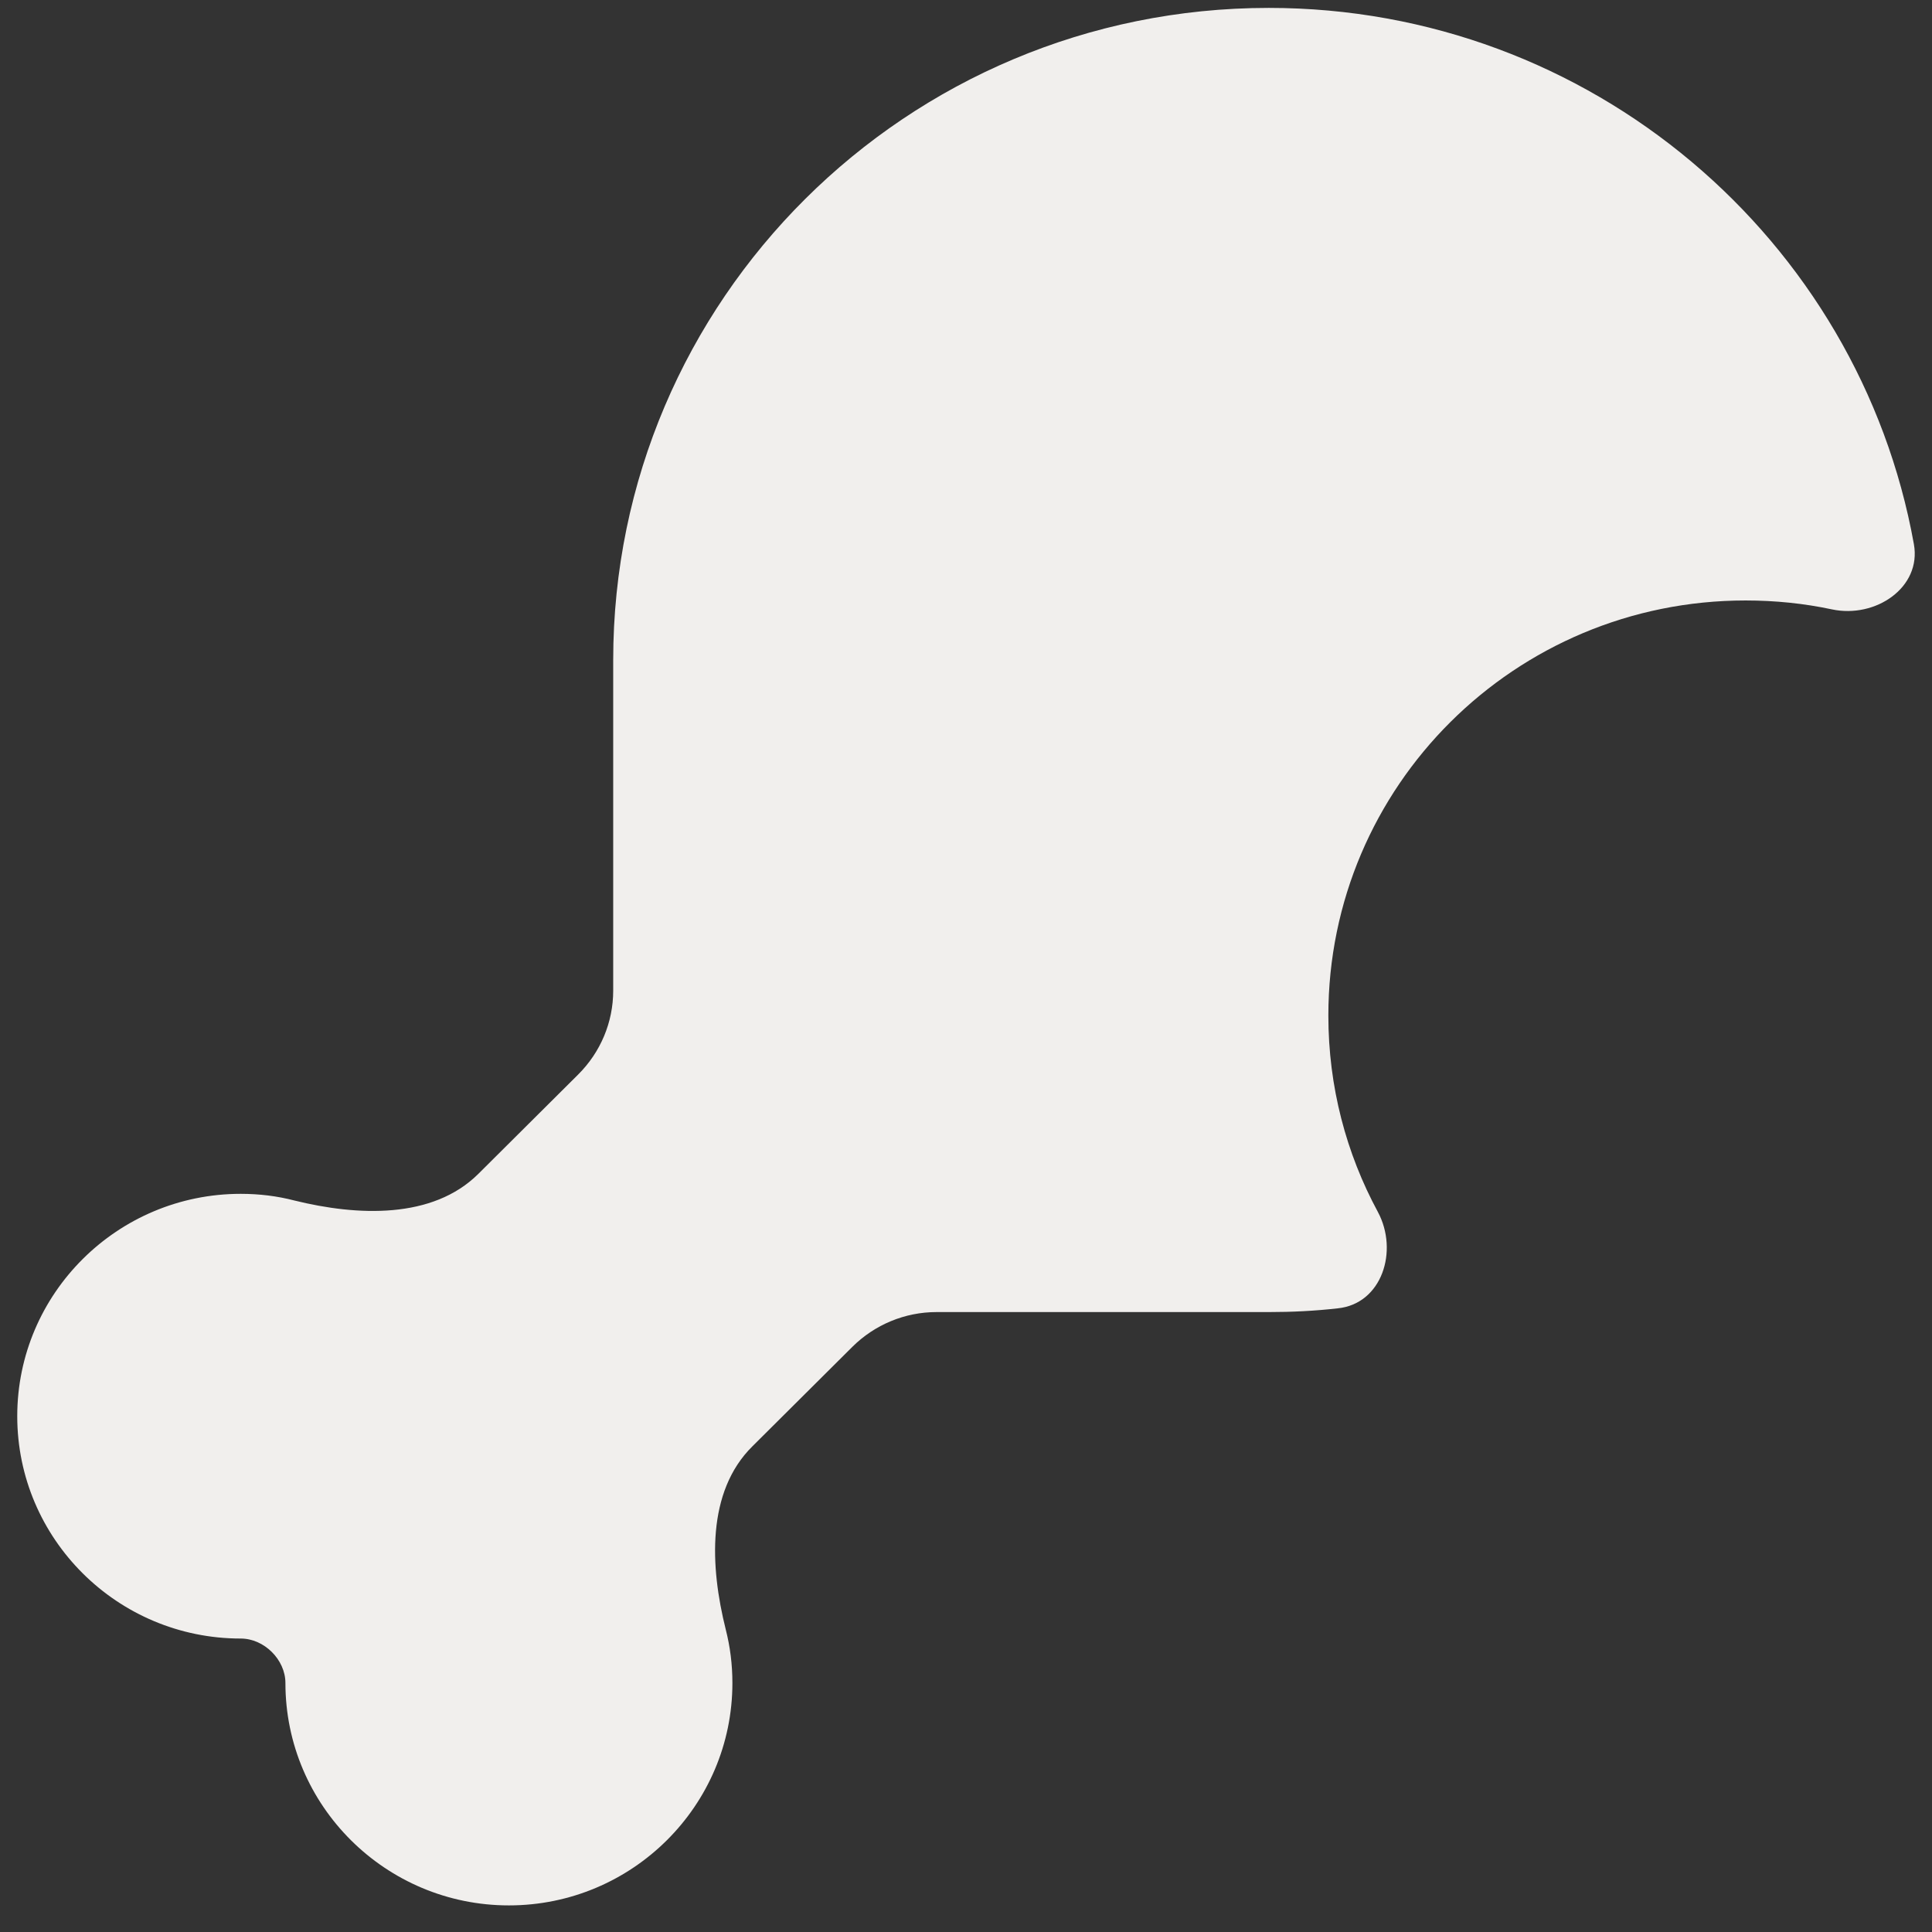 <svg width="56" height="56" viewBox="0 0 56 56" fill="none" xmlns="http://www.w3.org/2000/svg">
<rect x="0" y="0" width="56" height="56" fill="#333333" stroke="none"/>
<path d="M17.774 28.717C17.774 29.63 17.407 30.5 16.759 31.145L13.866 34.024C12.538 35.345 10.357 35.248 8.532 34.797C8.036 34.668 7.518 34.604 6.978 34.604C3.404 34.604 0.5 37.493 0.5 41.049C0.5 44.605 3.404 47.494 6.978 47.494C7.658 47.494 8.273 48.107 8.273 48.783C8.273 52.339 11.178 55.229 14.751 55.229C18.325 55.229 21.229 52.339 21.229 48.783C21.229 48.246 21.164 47.731 21.035 47.226C20.581 45.41 20.473 43.24 21.812 41.919L24.705 39.04C25.353 38.396 26.228 38.031 27.145 38.031H36.776C37.456 38.031 38.114 37.998 38.773 37.923C40.058 37.794 40.543 36.258 39.939 35.13C39.021 33.433 38.503 31.499 38.503 29.437C38.503 22.787 43.912 17.405 50.595 17.405C51.459 17.405 52.29 17.491 53.099 17.663C54.363 17.932 55.701 17.029 55.475 15.773C53.888 6.943 46.114 0.229 36.776 0.229C26.282 0.229 17.774 8.694 17.774 19.135V28.717Z" fill="#F1EFED"/>
</svg>
